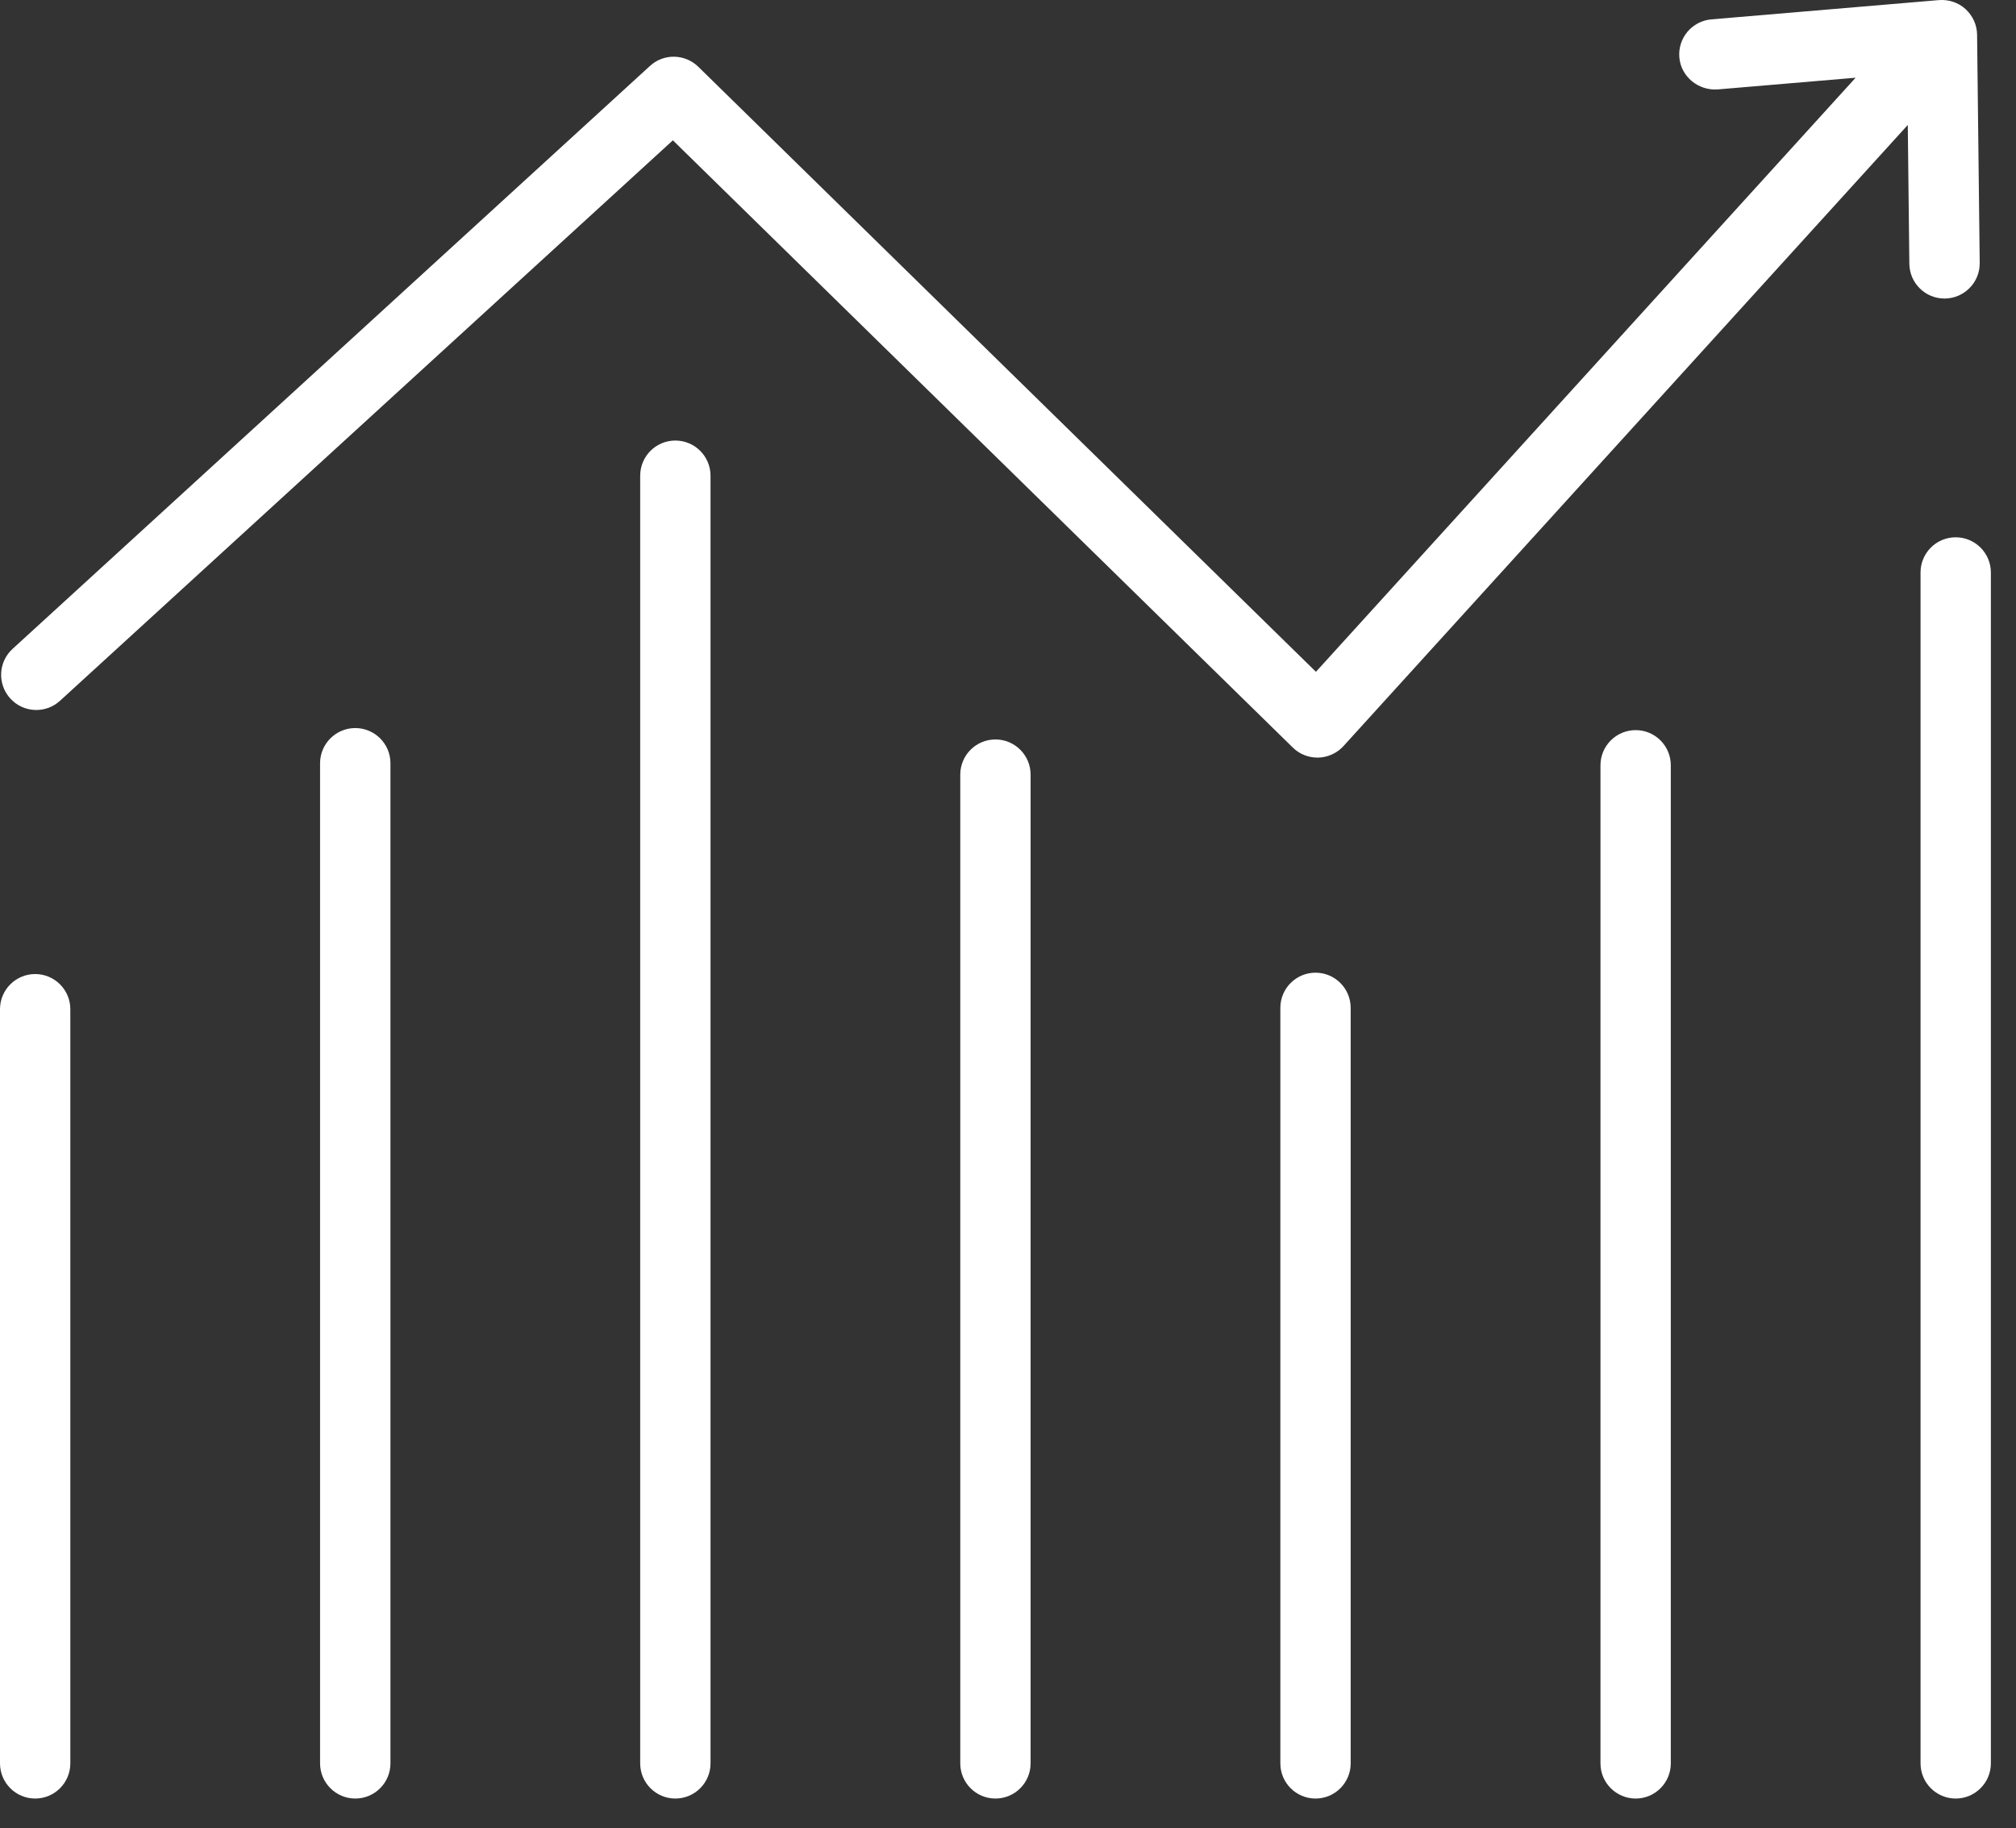 <?xml version="1.0" encoding="UTF-8"?>
<svg width="43px" height="39px" viewBox="0 0 43 39" version="1.1" xmlns="http://www.w3.org/2000/svg" xmlns:xlink="http://www.w3.org/1999/xlink">
    <rect x="0" y="0" width="43" height="39" fill="#333333" stroke="none"/>
    <!-- Generator: Sketch 48.2 (47327) - http://www.bohemiancoding.com/sketch -->
    <title>Dashboards icon</title>
    <desc>Created with Sketch.</desc>
    <defs></defs>
    <g id="Landing" stroke="none" stroke-width="1" fill="none" fill-rule="evenodd" transform="translate(-121, -1410)">
        <g id="Features" transform="translate(89, 747)" fill="#FFFFFF">
            <g id="Dashboards-&amp;-reports" transform="translate(0, 607)">
                <path d="M46.405,65.397 C45.99,65.397 45.655,65.733 45.655,66.147 L45.655,93.614 C45.655,94.028 45.99,94.364 46.405,94.364 C46.818,94.364 47.155,94.028 47.155,93.614 L47.155,66.147 C47.155,65.733 46.818,65.397 46.405,65.397 L46.405,65.397 Z M39.578,71.53 C39.164,71.53 38.827,71.866 38.827,72.28 L38.827,93.614 C38.827,94.028 39.164,94.364 39.578,94.364 C39.992,94.364 40.328,94.028 40.328,93.614 L40.328,72.28 C40.328,71.866 39.992,71.53 39.578,71.53 L39.578,71.53 Z M53.232,71.773 C52.818,71.773 52.482,72.109 52.482,72.523 L52.482,93.614 C52.482,94.028 52.818,94.364 53.232,94.364 C53.646,94.364 53.982,94.028 53.982,93.614 L53.982,72.523 C53.982,72.109 53.646,71.773 53.232,71.773 L53.232,71.773 Z M32.75,76.777 C32.336,76.777 32,77.113 32,77.527 L32,93.614 C32,94.028 32.336,94.364 32.75,94.364 C33.164,94.364 33.5,94.028 33.5,93.614 L33.5,77.527 C33.5,77.113 33.164,76.777 32.75,76.777 L32.75,76.777 Z M73.713,67.461 C73.299,67.461 72.964,67.797 72.964,68.211 L72.964,93.614 C72.964,94.028 73.299,94.364 73.713,94.364 C74.127,94.364 74.464,94.028 74.464,93.614 L74.464,68.211 C74.464,67.797 74.127,67.461 73.713,67.461 L73.713,67.461 Z M73.483,62.368 C73.897,62.363 74.23,62.024 74.226,61.61 L74.17,56.741 C74.168,56.533 74.078,56.335 73.924,56.194 C73.77,56.054 73.567,55.986 73.356,56.002 L68.504,56.413 C68.091,56.448 67.785,56.81 67.819,57.223 C67.854,57.636 68.223,57.933 68.63,57.908 L71.579,57.658 L60.068,70.33 L46.895,57.425 C46.609,57.145 46.156,57.137 45.863,57.407 L32.268,69.841 C31.962,70.121 31.941,70.595 32.221,70.901 C32.501,71.207 32.975,71.227 33.28,70.948 L46.352,58.993 L59.575,71.946 C59.715,72.084 59.904,72.16 60.1,72.16 L60.122,72.16 C60.325,72.154 60.518,72.065 60.655,71.915 L72.692,58.665 L72.725,61.627 C72.73,62.038 73.064,62.368 73.476,62.368 L73.483,62.368 L73.483,62.368 Z M60.059,76.748 C59.645,76.748 59.309,77.084 59.309,77.498 L59.309,93.614 C59.309,94.028 59.645,94.364 60.059,94.364 C60.473,94.364 60.809,94.028 60.809,93.614 L60.809,77.498 C60.809,77.084 60.473,76.748 60.059,76.748 L60.059,76.748 Z M66.888,71.574 C66.473,71.574 66.137,71.91 66.137,72.324 L66.137,93.614 C66.137,94.028 66.473,94.364 66.888,94.364 C67.302,94.364 67.637,94.028 67.637,93.614 L67.637,72.324 C67.637,71.91 67.302,71.574 66.888,71.574 L66.888,71.574 Z" id="Dashboards-icon"></path>
            </g>
        </g>
    </g>
</svg>